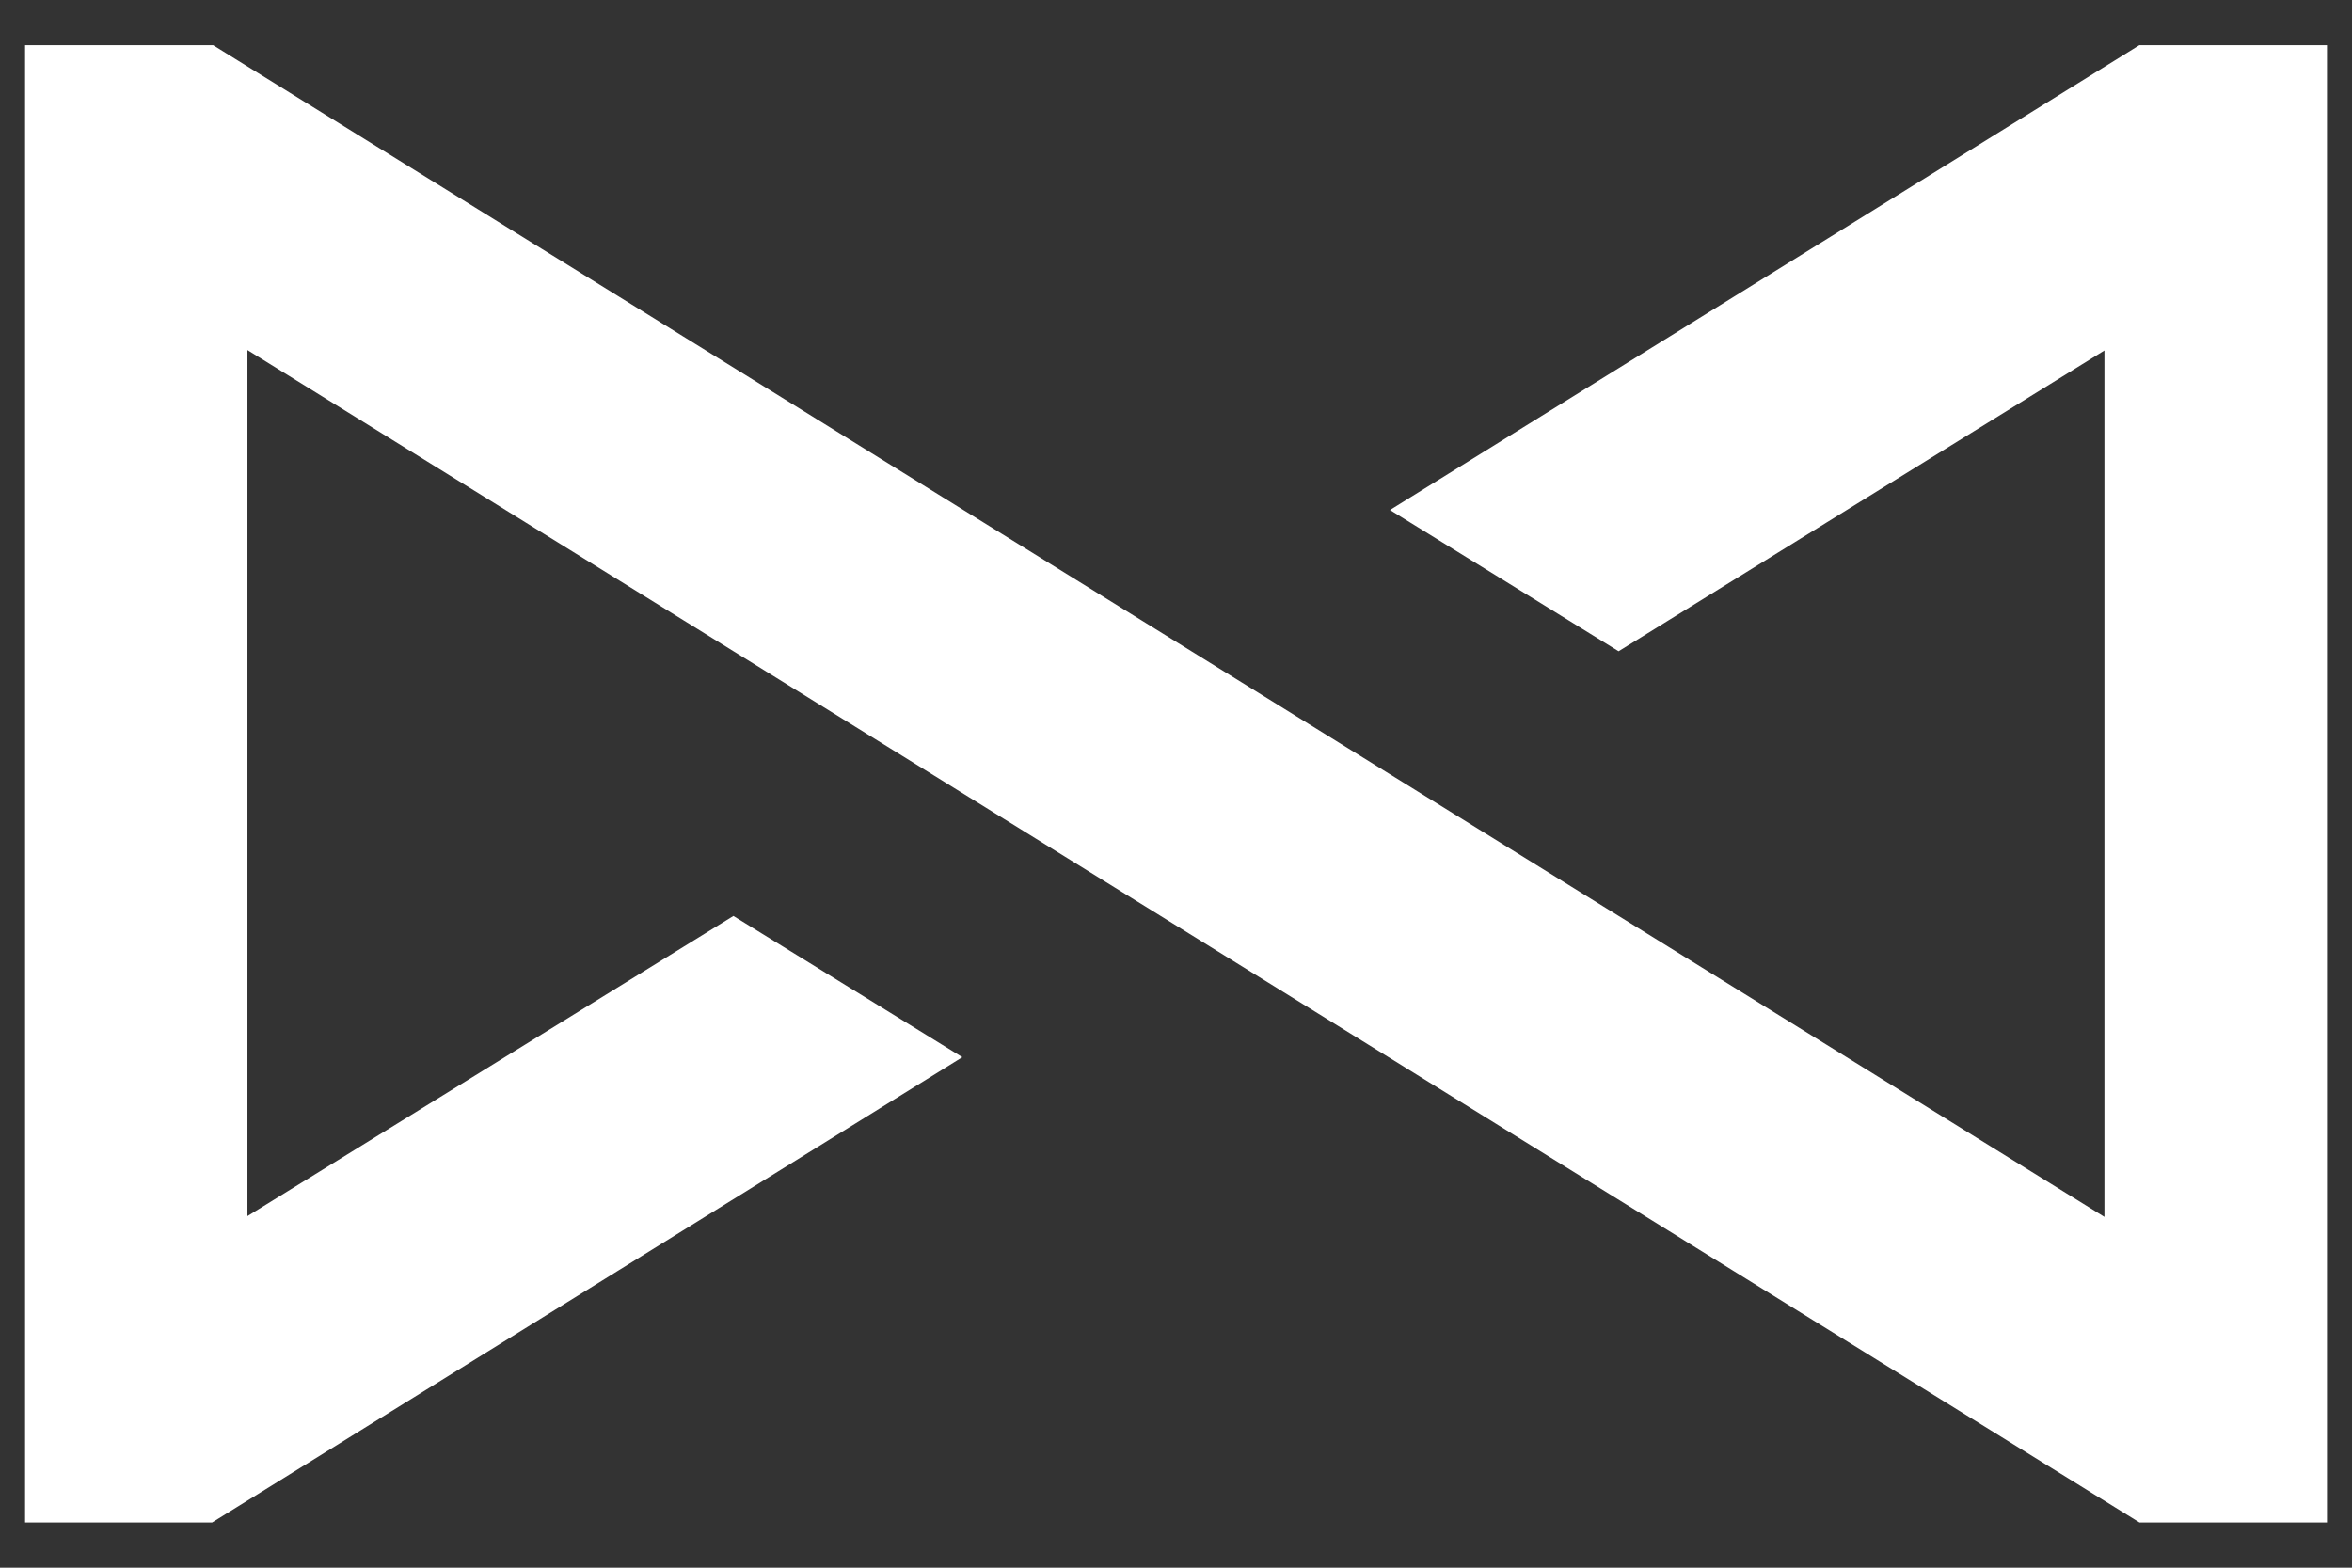 <svg width="39" height="26" viewBox="0 0 39 26" fill="none" xmlns="http://www.w3.org/2000/svg">
<rect x="0" y="0" width="39" height="26" fill="#333333" stroke="none"/>
<path d="M38.335 25H35.547L3.853 5.357V20.617L12.161 15.485L15.482 17.534L3.446 25H0.666V1H3.463L35.145 20.631V5.364L26.839 10.507L23.523 8.458L35.545 1H38.335V25Z" fill="white" stroke="white" stroke-width="0.5" stroke-miterlimit="10"/>
</svg>
